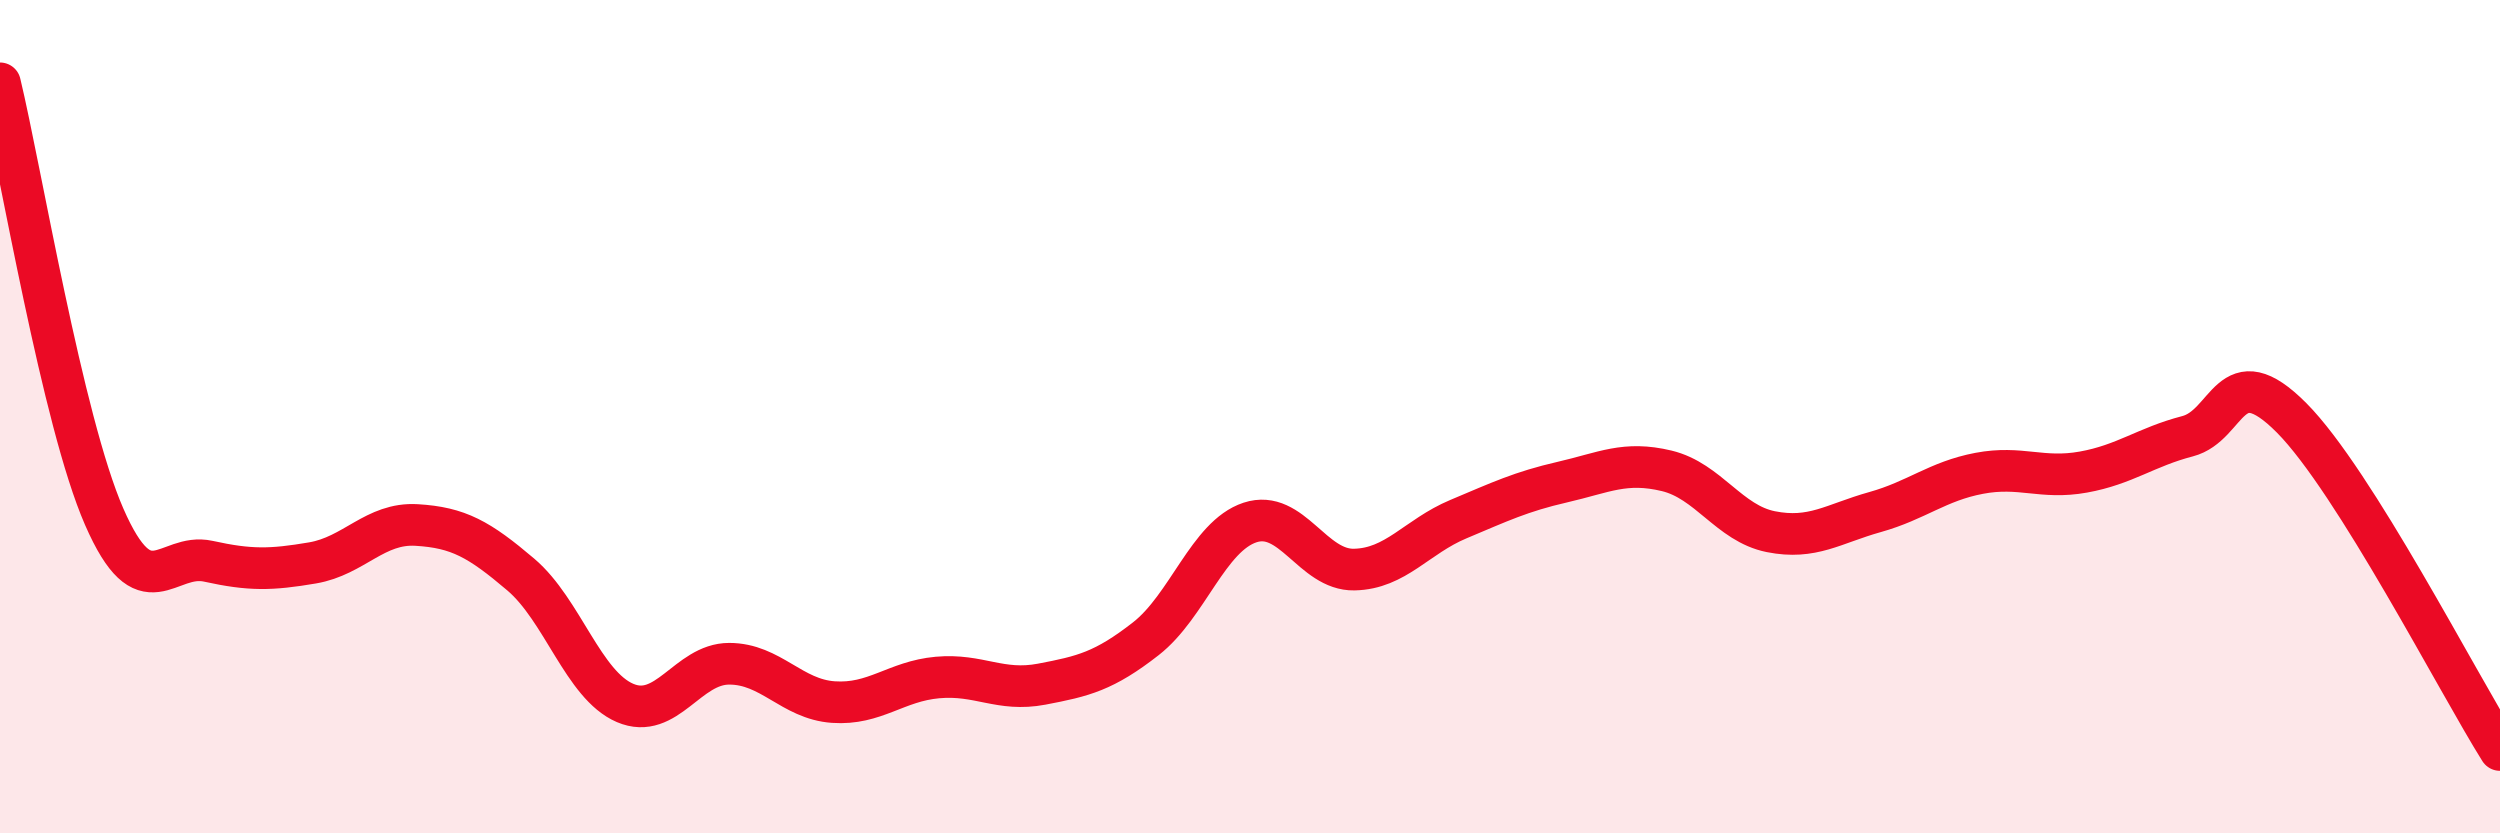 
    <svg width="60" height="20" viewBox="0 0 60 20" xmlns="http://www.w3.org/2000/svg">
      <path
        d="M 0,2 C 0.5,4.08 1.5,10.11 2.5,12.4 C 3.5,14.69 4,13.25 5,13.47 C 6,13.69 6.5,13.68 7.5,13.51 C 8.5,13.34 9,12.54 10,12.6 C 11,12.66 11.5,12.94 12.5,13.79 C 13.5,14.64 14,16.44 15,16.87 C 16,17.3 16.5,15.93 17.5,15.93 C 18.5,15.93 19,16.78 20,16.85 C 21,16.92 21.5,16.35 22.5,16.26 C 23.5,16.17 24,16.61 25,16.42 C 26,16.23 26.5,16.11 27.5,15.33 C 28.5,14.55 29,12.87 30,12.54 C 31,12.21 31.5,13.69 32.5,13.67 C 33.5,13.65 34,12.88 35,12.46 C 36,12.04 36.5,11.8 37.5,11.57 C 38.5,11.34 39,11.06 40,11.3 C 41,11.54 41.5,12.56 42.5,12.76 C 43.5,12.96 44,12.57 45,12.29 C 46,12.01 46.5,11.55 47.5,11.36 C 48.5,11.17 49,11.51 50,11.33 C 51,11.15 51.5,10.73 52.5,10.47 C 53.5,10.21 53.5,8.52 55,10.03 C 56.5,11.54 59,16.41 60,18L60 20L0 20Z"
        fill="#EB0A25"
        opacity="0.1"
        stroke-linecap="round"
        stroke-linejoin="round"
      />
      <path
        d="M 0,2 C 0.5,4.08 1.5,10.11 2.5,12.4 C 3.5,14.69 4,13.25 5,13.47 C 6,13.69 6.5,13.68 7.5,13.51 C 8.5,13.34 9,12.54 10,12.6 C 11,12.66 11.5,12.94 12.5,13.79 C 13.5,14.64 14,16.44 15,16.87 C 16,17.3 16.5,15.93 17.5,15.93 C 18.5,15.93 19,16.78 20,16.85 C 21,16.92 21.5,16.35 22.5,16.26 C 23.5,16.17 24,16.61 25,16.42 C 26,16.23 26.5,16.11 27.5,15.33 C 28.5,14.55 29,12.87 30,12.54 C 31,12.21 31.5,13.69 32.5,13.67 C 33.5,13.65 34,12.88 35,12.46 C 36,12.04 36.5,11.8 37.5,11.57 C 38.5,11.34 39,11.06 40,11.3 C 41,11.54 41.5,12.56 42.5,12.76 C 43.5,12.96 44,12.57 45,12.29 C 46,12.01 46.5,11.55 47.5,11.36 C 48.5,11.17 49,11.51 50,11.33 C 51,11.15 51.5,10.73 52.5,10.47 C 53.5,10.21 53.5,8.52 55,10.03 C 56.5,11.54 59,16.41 60,18"
        stroke="#EB0A25"
        stroke-width="1"
        fill="none"
        stroke-linecap="round"
        stroke-linejoin="round"
      />
    </svg>
  